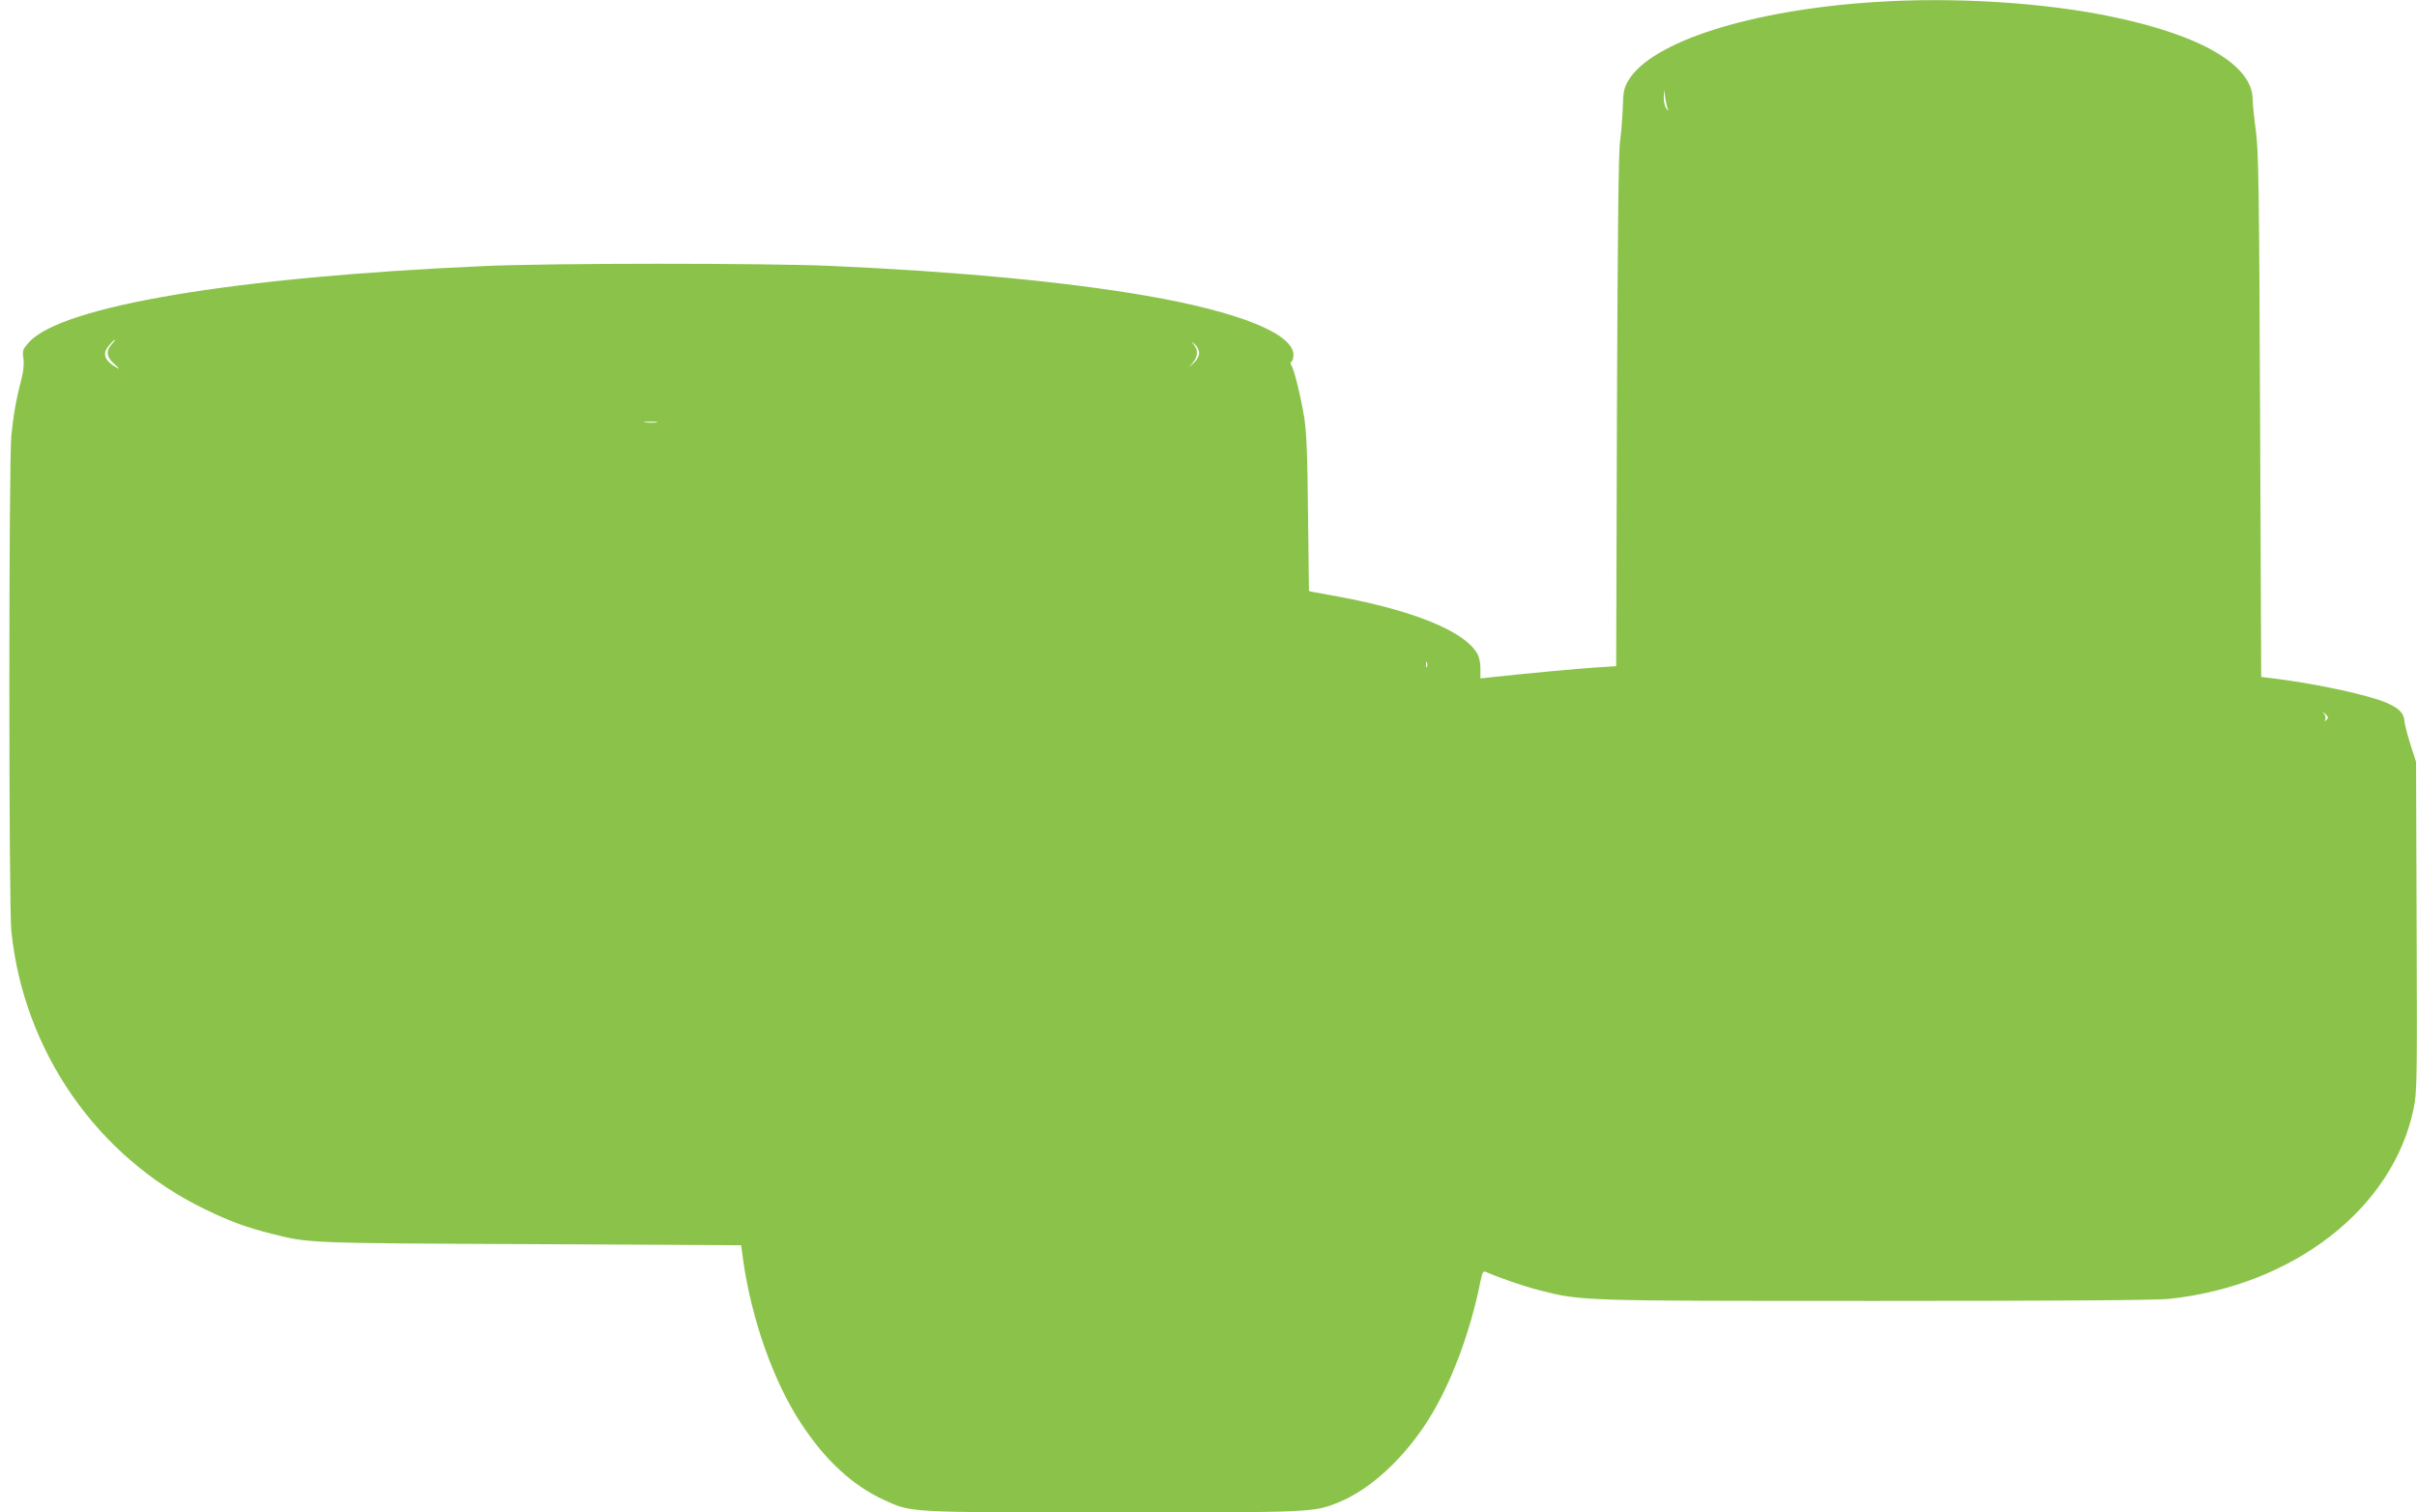 <?xml version="1.0" standalone="no"?>
<!DOCTYPE svg PUBLIC "-//W3C//DTD SVG 20010904//EN"
 "http://www.w3.org/TR/2001/REC-SVG-20010904/DTD/svg10.dtd">
<svg version="1.0" xmlns="http://www.w3.org/2000/svg"
 width="1280pt" height="801pt" viewBox="0 0 1280 801"
 preserveAspectRatio="xMidYMid meet">
<g transform="translate(0,801) scale(0.1,-0.1)"
fill="#8bc34a" stroke="none">
<path d="M9925 7999 c-658 -43 -1181 -211 -1302 -416 -23 -40 -27 -59 -29
-142 -2 -53 -8 -132 -14 -176 -9 -57 -13 -473 -17 -1431 l-4 -1352 -107 -7
c-95 -6 -373 -32 -549 -51 l-63 -7 0 53 c0 35 -7 63 -20 84 -71 115 -337 223
-730 296 -63 11 -125 23 -137 25 l-21 5 -5 412 c-3 320 -8 435 -21 513 -18
110 -54 254 -68 272 -5 7 -5 14 2 18 5 3 10 19 10 35 0 113 -290 229 -780 314
-430 74 -998 128 -1675 158 -356 15 -1475 15 -1830 -1 -1321 -58 -2238 -212
-2411 -403 -34 -38 -36 -44 -30 -87 4 -29 0 -69 -10 -106 -29 -112 -43 -194
-54 -302 -14 -148 -14 -2484 0 -2624 65 -636 454 -1197 1025 -1473 131 -64
221 -97 353 -130 199 -50 182 -50 1367 -55 l1120 -6 11 -82 c45 -312 159 -636
304 -858 129 -198 274 -332 442 -409 145 -67 120 -66 1212 -66 1065 0 1062 0
1196 54 168 68 349 236 477 441 118 188 221 464 273 728 10 49 15 57 28 51 79
-34 204 -77 287 -98 221 -56 210 -56 1786 -56 949 0 1483 4 1547 11 660 71
1185 480 1294 1007 18 89 19 139 16 965 l-3 872 -29 90 c-16 50 -30 105 -32
123 -3 44 -27 70 -93 99 -93 41 -367 101 -601 130 l-65 8 -6 1385 c-5 1213 -8
1400 -22 1505 -9 66 -17 142 -17 168 -1 180 -267 338 -738 437 -363 77 -848
107 -1267 79z m-1091 -569 c4 -8 0 -6 -8 4 -10 12 -15 37 -15 60 l2 41 6 -45
c4 -25 10 -52 15 -60z m-8242 -1243 c-33 -35 -28 -70 16 -107 20 -18 28 -27
17 -21 -71 38 -86 76 -49 120 14 17 28 31 32 31 3 0 -4 -10 -16 -23z m5758
-47 c0 -16 -10 -36 -27 -51 l-28 -24 23 26 c26 30 28 65 5 93 -18 21 -18 21 5
2 12 -11 22 -30 22 -46z m-2872 -367 c-15 -2 -42 -2 -60 0 -18 2 -6 4 27 4 33
0 48 -2 33 -4z m4079 -1295 c-3 -7 -5 -2 -5 12 0 14 2 19 5 13 2 -7 2 -19 0
-25z m4764 -280 c-11 -11 -13 -10 -7 0 4 7 2 21 -5 30 -12 15 -11 15 6 0 16
-15 17 -20 6 -30z"/>
</g>
</svg>
